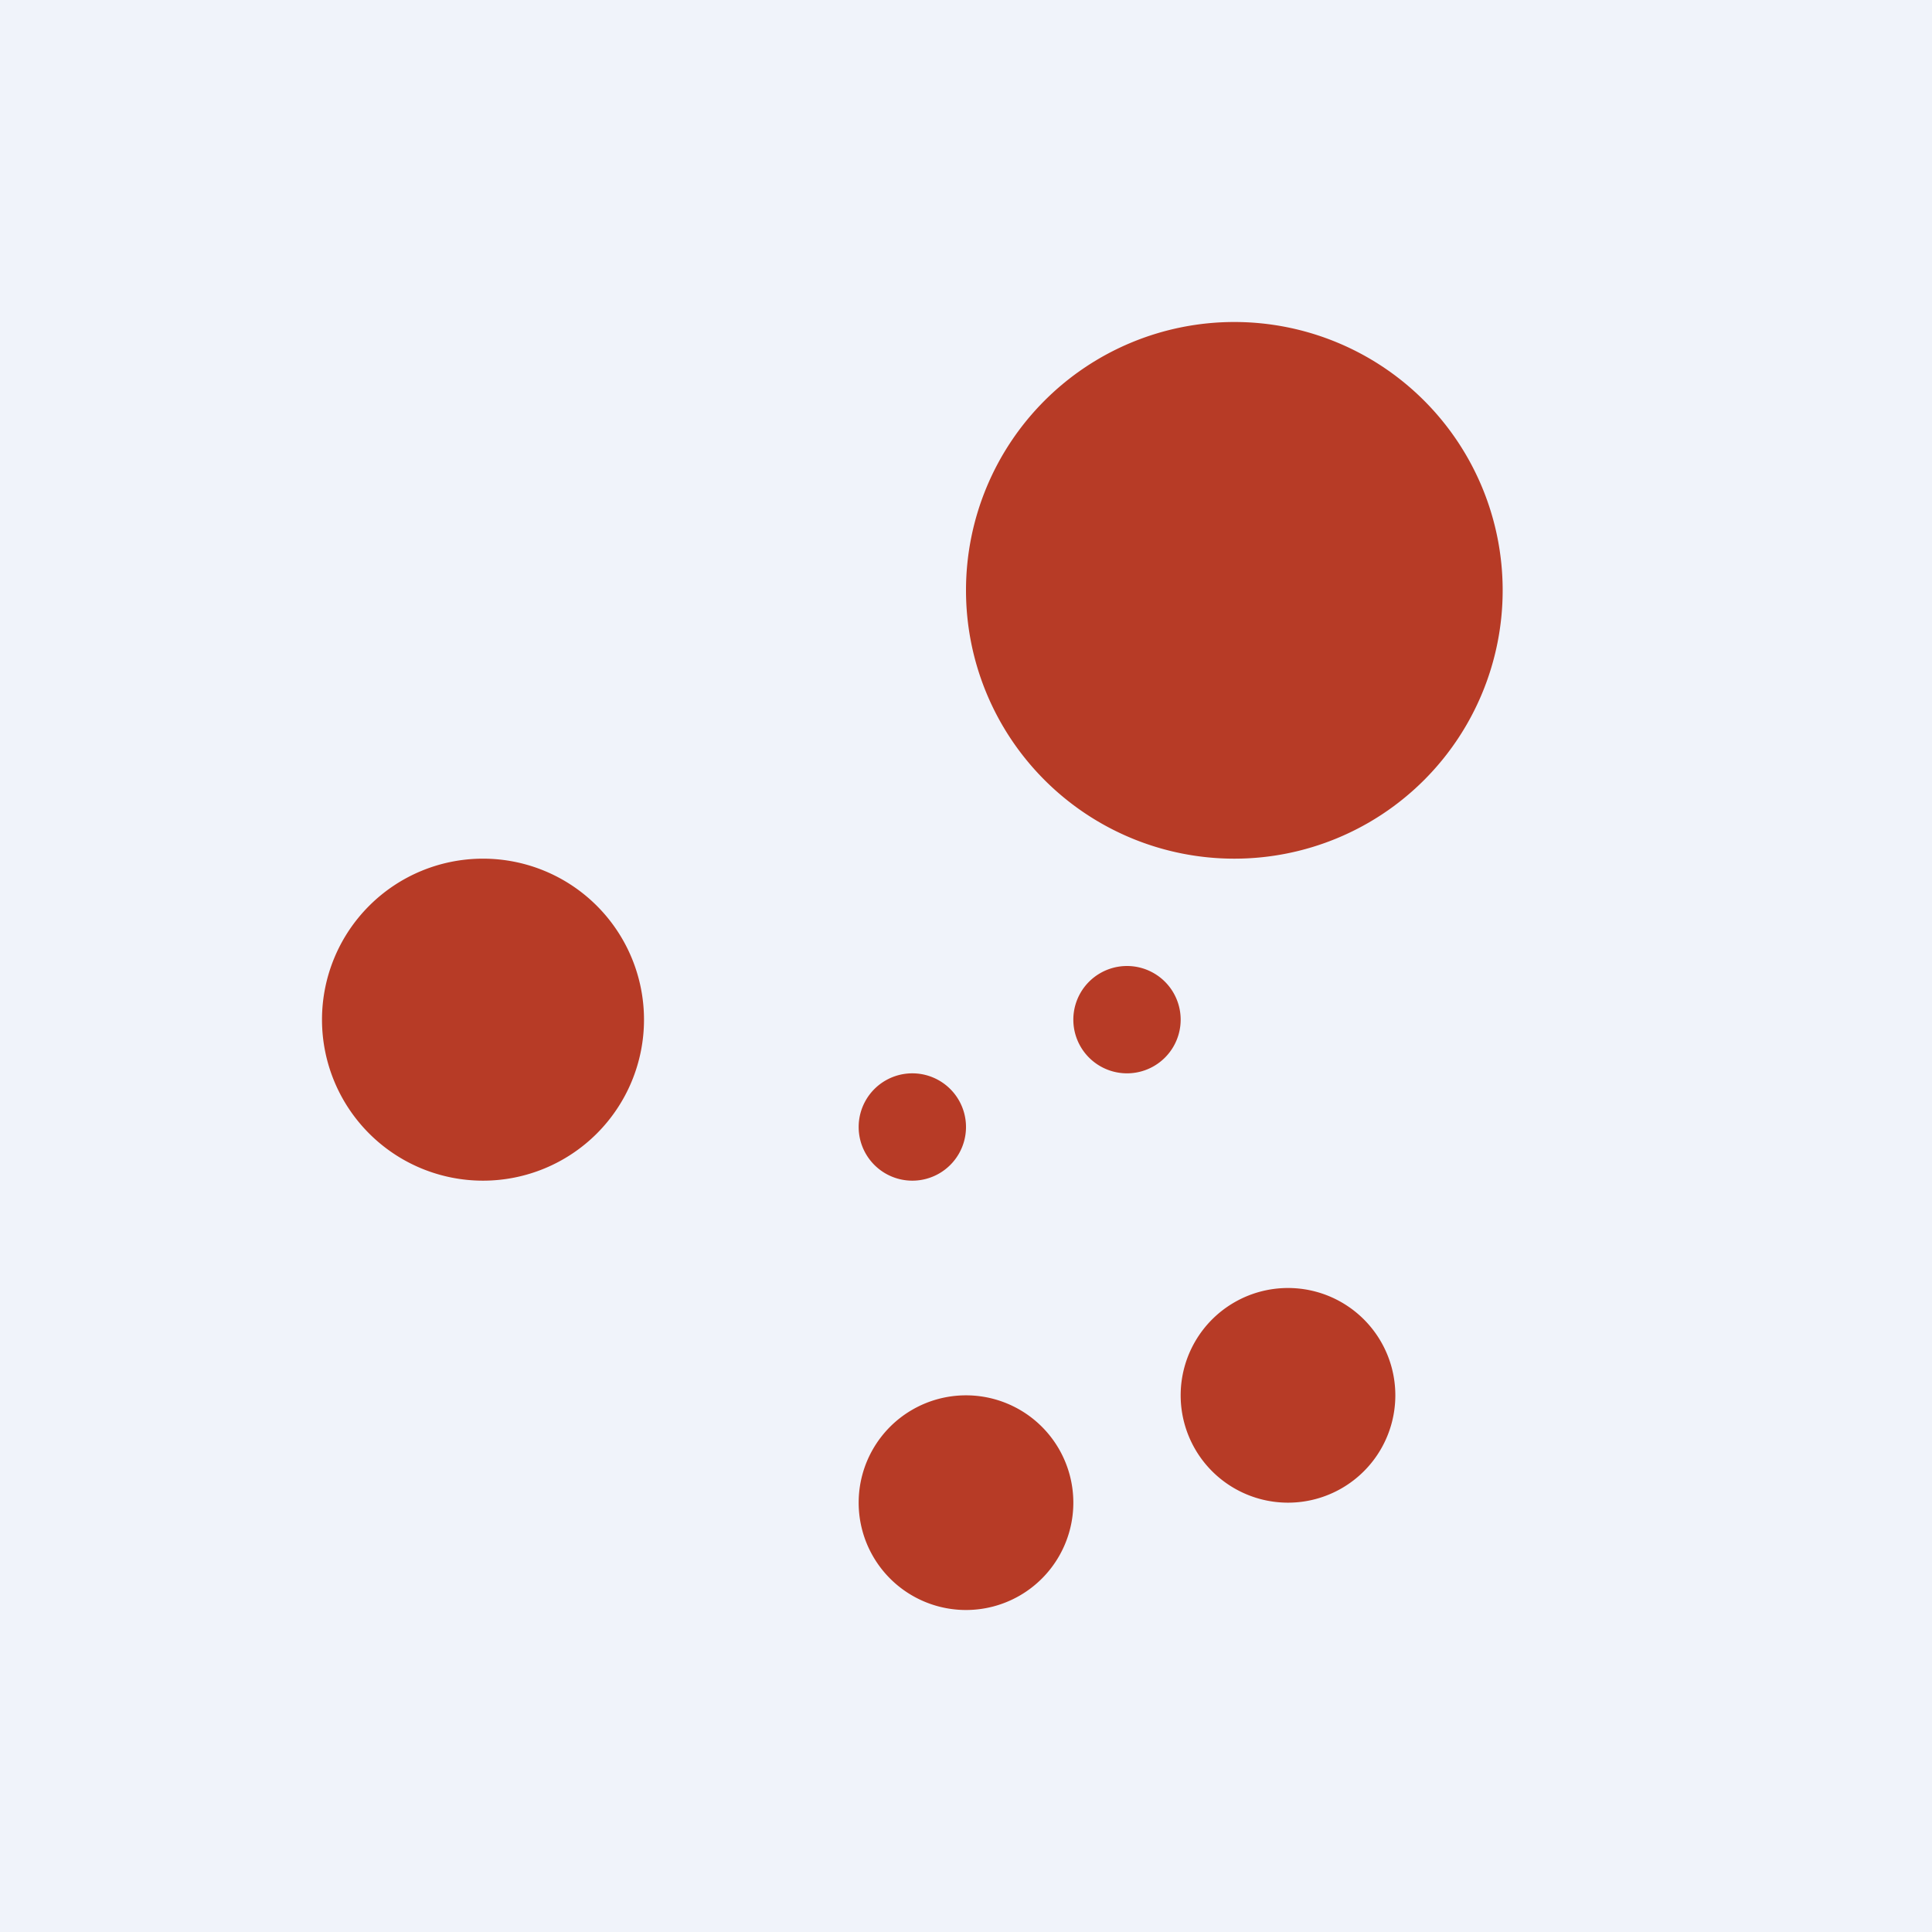 <!-- by TradingView --><svg width="18" height="18" viewBox="0 0 18 18" xmlns="http://www.w3.org/2000/svg"><path fill="#F0F3FA" d="M0 0h18v18H0z"/><path d="M11.5 8a2.5 2.5 0 1 0 0-5 2.5 2.5 0 0 0 0 5Zm-7 3a1.5 1.5 0 1 0 0-3 1.5 1.5 0 0 0 0 3Zm5.5 3a1 1 0 1 1-2 0 1 1 0 0 1 2 0Zm2 0a1 1 0 1 0 0-2 1 1 0 0 0 0 2Zm-1-4.5a.5.5 0 1 1-1 0 .5.5 0 0 1 1 0ZM8.5 11a.5.5 0 1 0 0-1 .5.5 0 0 0 0 1Z" fill="#B73B26"/></svg>